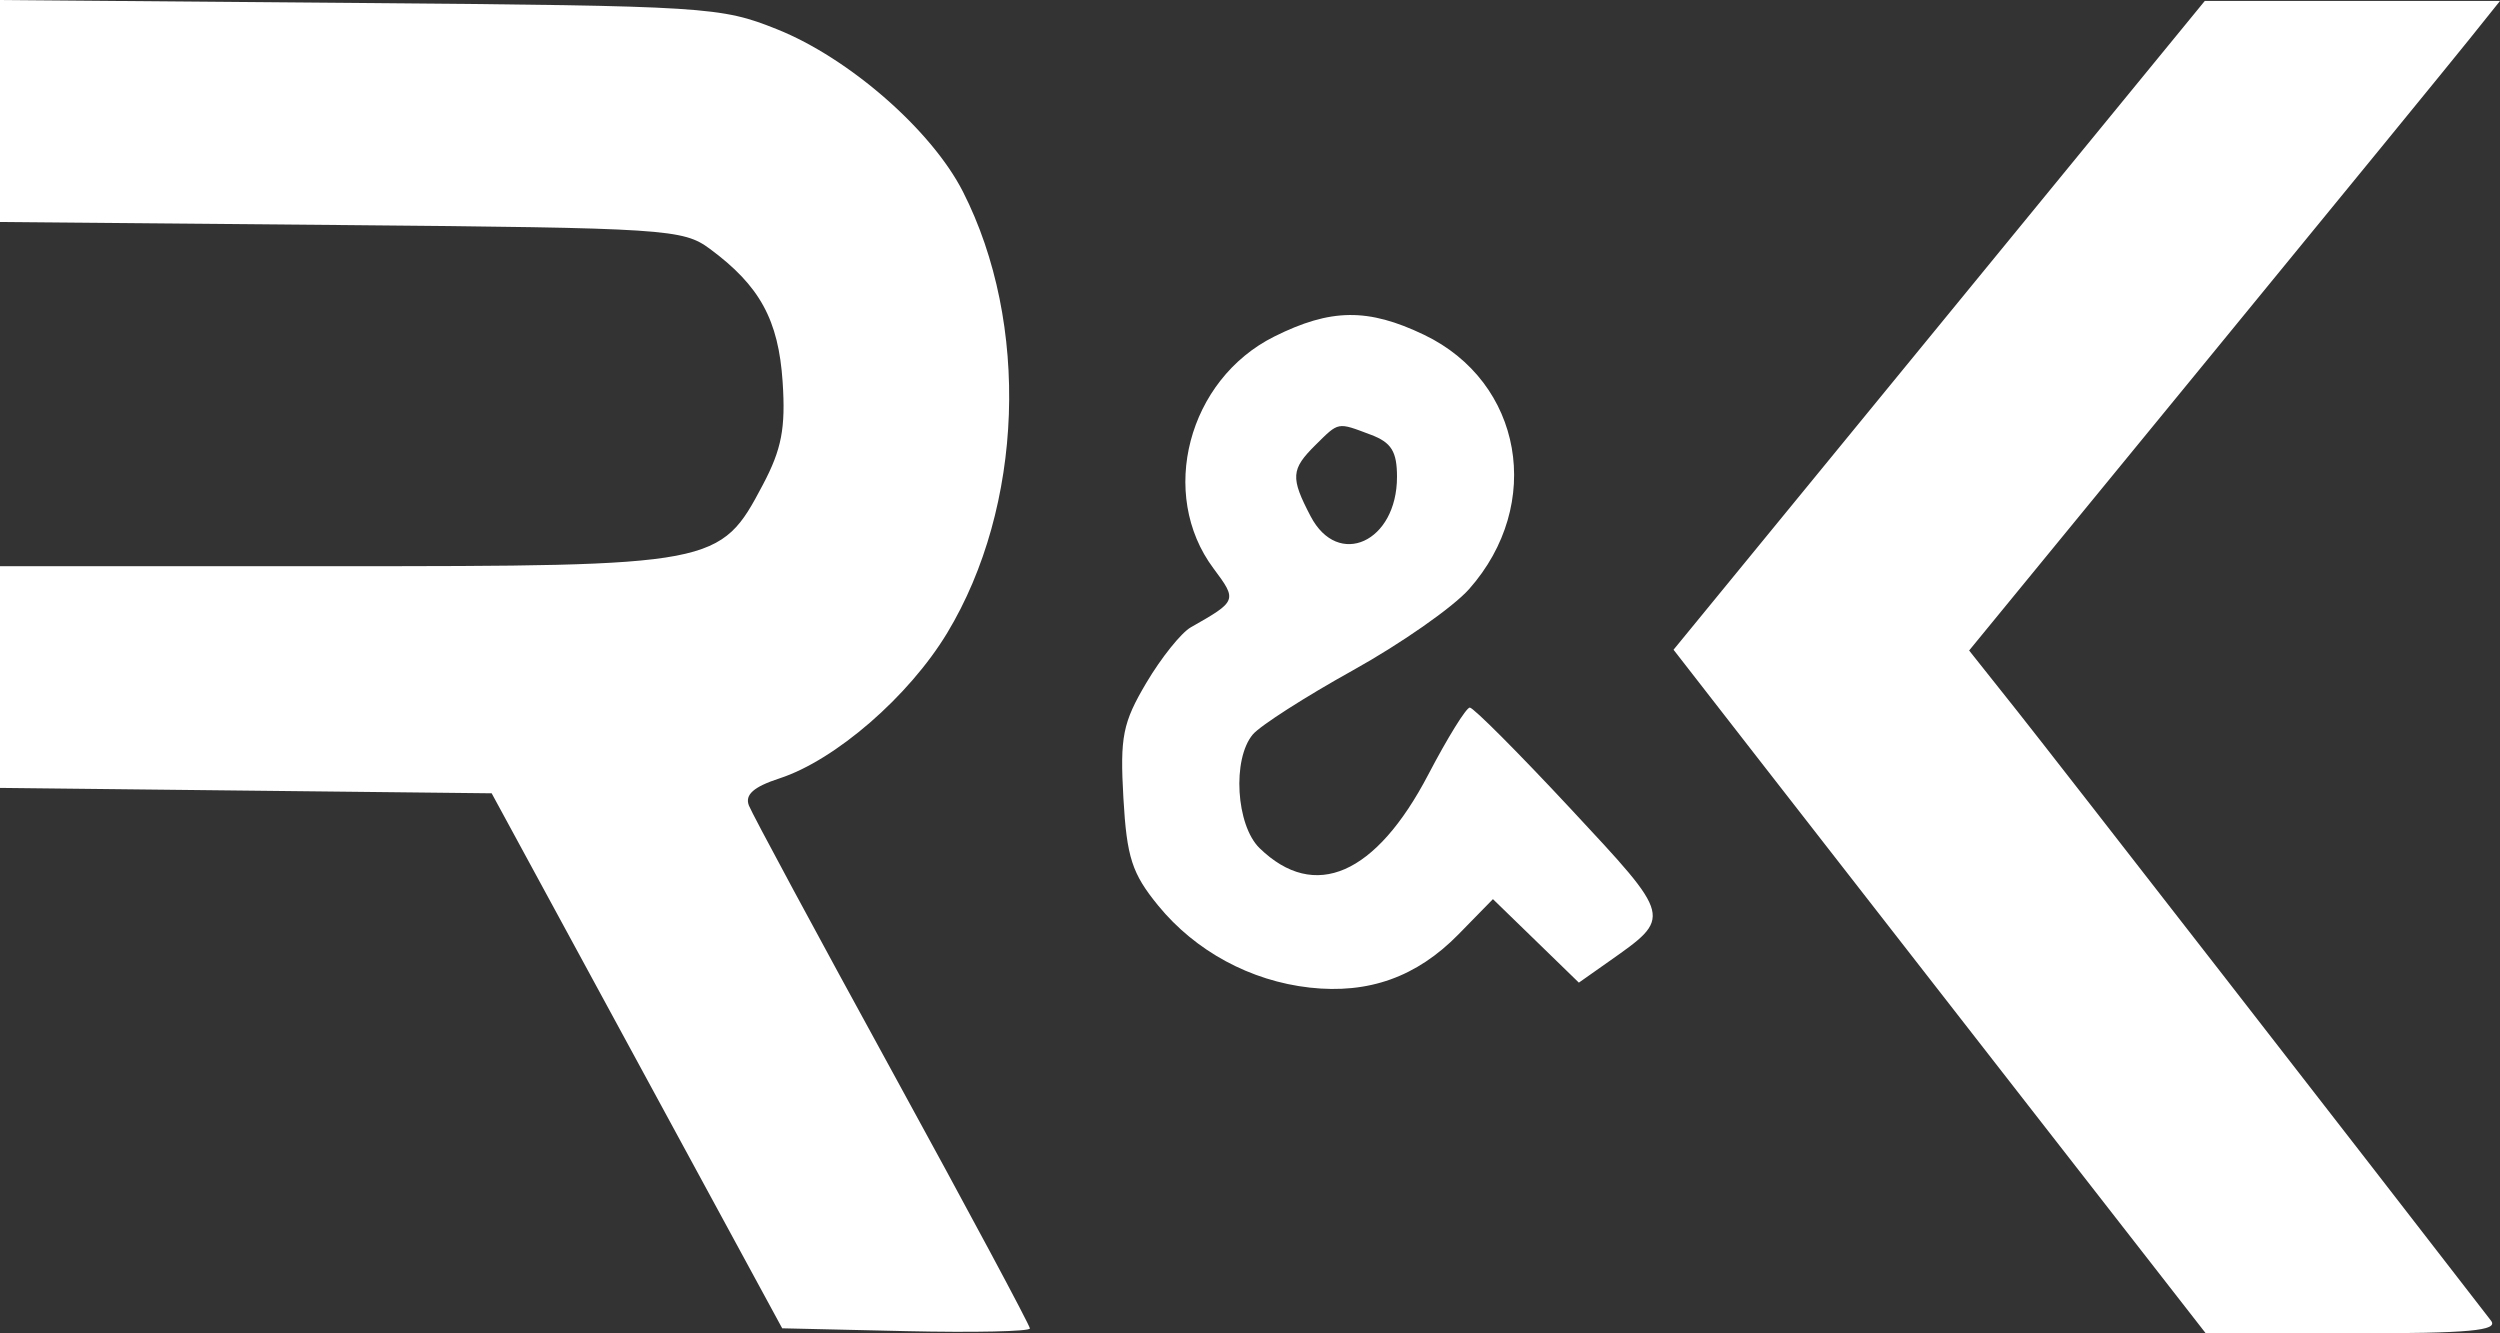 <svg width="75" height="40" viewBox="0 0 75 40" fill="none" xmlns="http://www.w3.org/2000/svg">
<rect x="0" y="0" width="75" height="40" fill="#333333" stroke="none"/>
<path fill-rule="evenodd" clip-rule="evenodd" d="M0 3.33V6.66L10.226 6.751C20.002 6.838 20.49 6.87 21.297 7.466C22.796 8.575 23.355 9.597 23.479 11.456C23.571 12.844 23.45 13.476 22.887 14.541C21.606 16.966 21.5 16.986 10.024 16.986H0V20.312V23.637L7.375 23.718L14.75 23.799L19.108 31.824L23.466 39.849L27.181 39.934C29.225 39.98 30.897 39.944 30.897 39.853C30.897 39.762 29.04 36.297 26.771 32.155C24.501 28.012 22.564 24.417 22.467 24.166C22.341 23.841 22.608 23.605 23.386 23.351C25.063 22.803 27.266 20.893 28.415 18.99C30.706 15.196 30.902 9.709 28.888 5.75C27.949 3.905 25.474 1.743 23.311 0.878C21.622 0.202 21.223 0.177 10.783 0.09L0 0V3.33ZM58.175 9.761L50.206 19.492L52.711 22.714C54.09 24.485 57.682 29.1 60.695 32.968L66.173 40H70.599C74.091 40 74.962 39.92 74.731 39.621C71.124 34.949 61.619 22.719 60.535 21.354L59.074 19.515L66.128 10.907C70.008 6.173 73.592 1.789 74.091 1.164L75 0.029H70.572H66.143L58.175 9.761ZM38.227 10.097C35.639 11.389 34.739 14.823 36.405 17.053C37.122 18.013 37.115 18.03 35.725 18.819C35.436 18.983 34.836 19.732 34.391 20.483C33.681 21.682 33.597 22.103 33.702 23.942C33.804 25.725 33.959 26.205 34.746 27.168C35.866 28.537 37.515 29.429 39.292 29.628C41.06 29.825 42.502 29.309 43.754 28.031L44.788 26.974L46.077 28.226L47.366 29.479L48.26 28.849C50.174 27.499 50.189 27.559 47.113 24.256C45.56 22.589 44.202 21.226 44.094 21.227C43.987 21.227 43.428 22.129 42.852 23.231C41.276 26.248 39.44 27.051 37.787 25.444C37.081 24.757 36.962 22.775 37.584 22.034C37.805 21.771 39.159 20.903 40.592 20.107C42.025 19.311 43.591 18.216 44.071 17.675C46.329 15.129 45.68 11.461 42.72 10.043C41.039 9.238 39.922 9.251 38.227 10.097ZM41.125 13.042C41.742 13.274 41.91 13.545 41.91 14.306C41.91 16.261 40.143 17.067 39.318 15.487C38.711 14.327 38.728 14.08 39.463 13.352C40.174 12.649 40.111 12.66 41.125 13.042Z" fill="white"/>
</svg>
